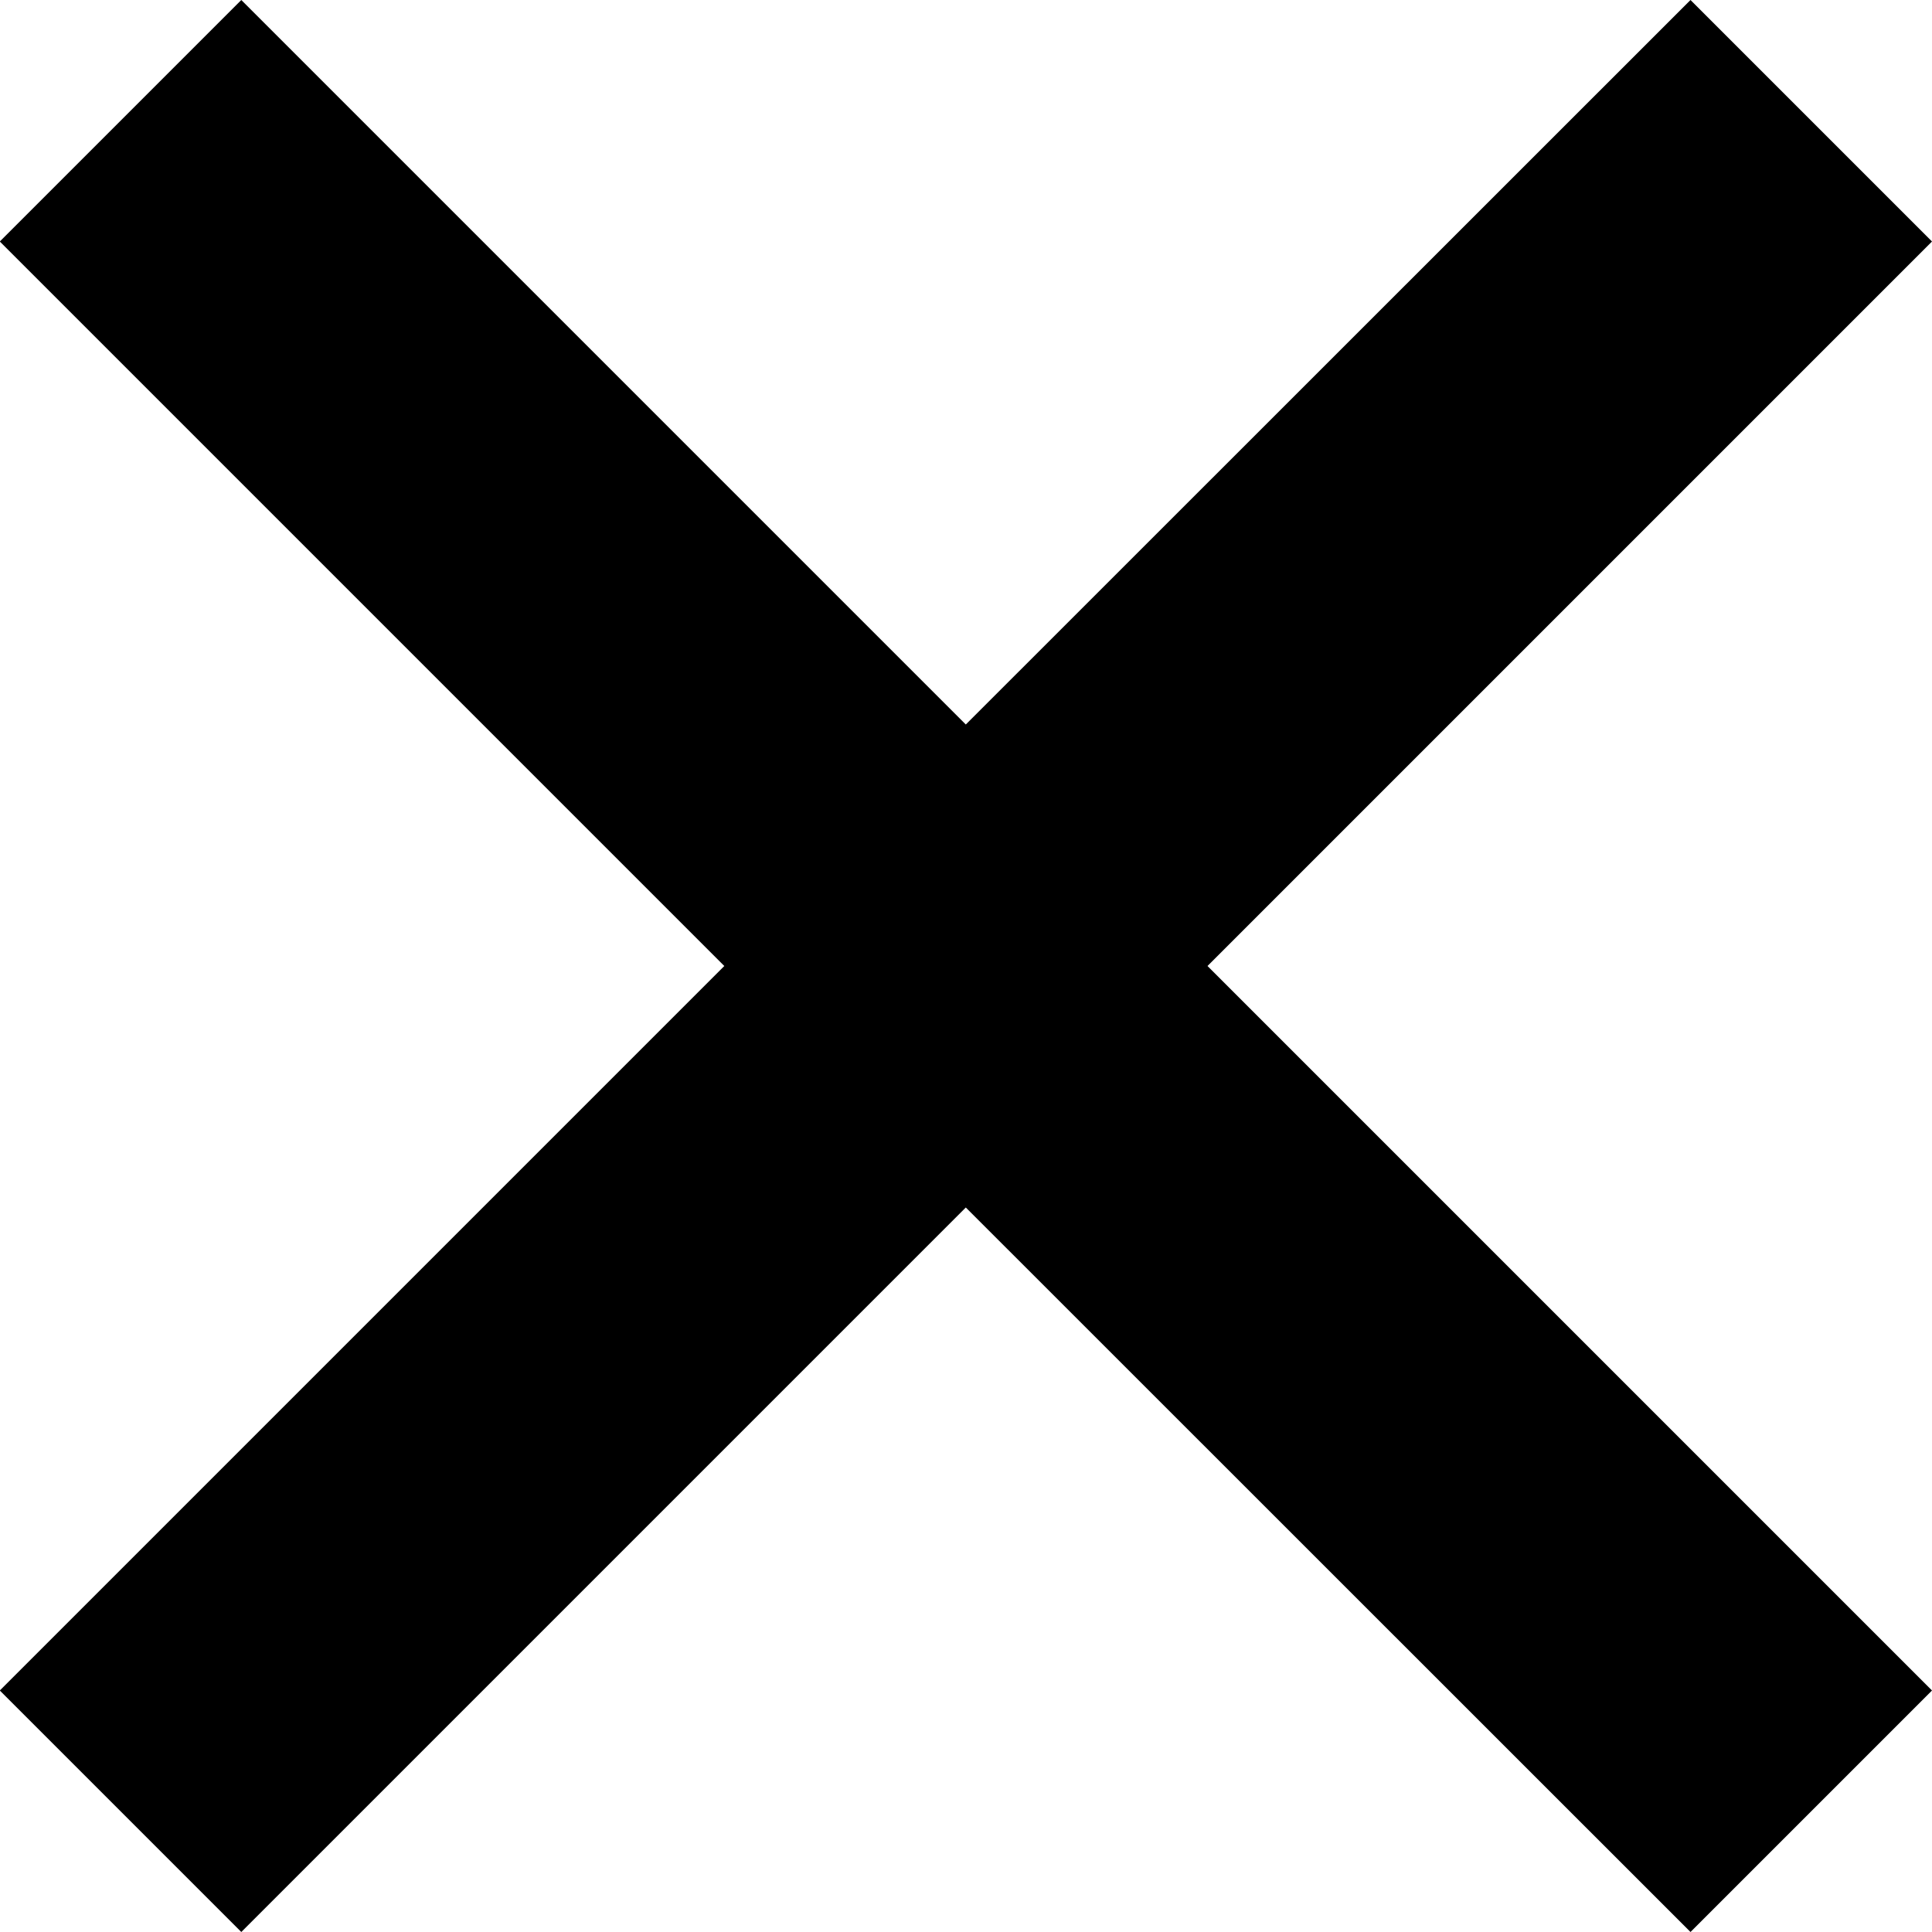 <svg xmlns="http://www.w3.org/2000/svg" width="10" height="10" viewBox="0 0 10 10">
  <path id="bx-x" d="M15.043,6.344l-3.751,3.75-3.75-3.75-1.25,1.25,3.75,3.75-3.75,3.75,1.25,1.25,3.75-3.75,3.751,3.75,1.25-1.25-3.75-3.75,3.75-3.75Z" transform="translate(-6.293 -6.344)"/>
</svg>
